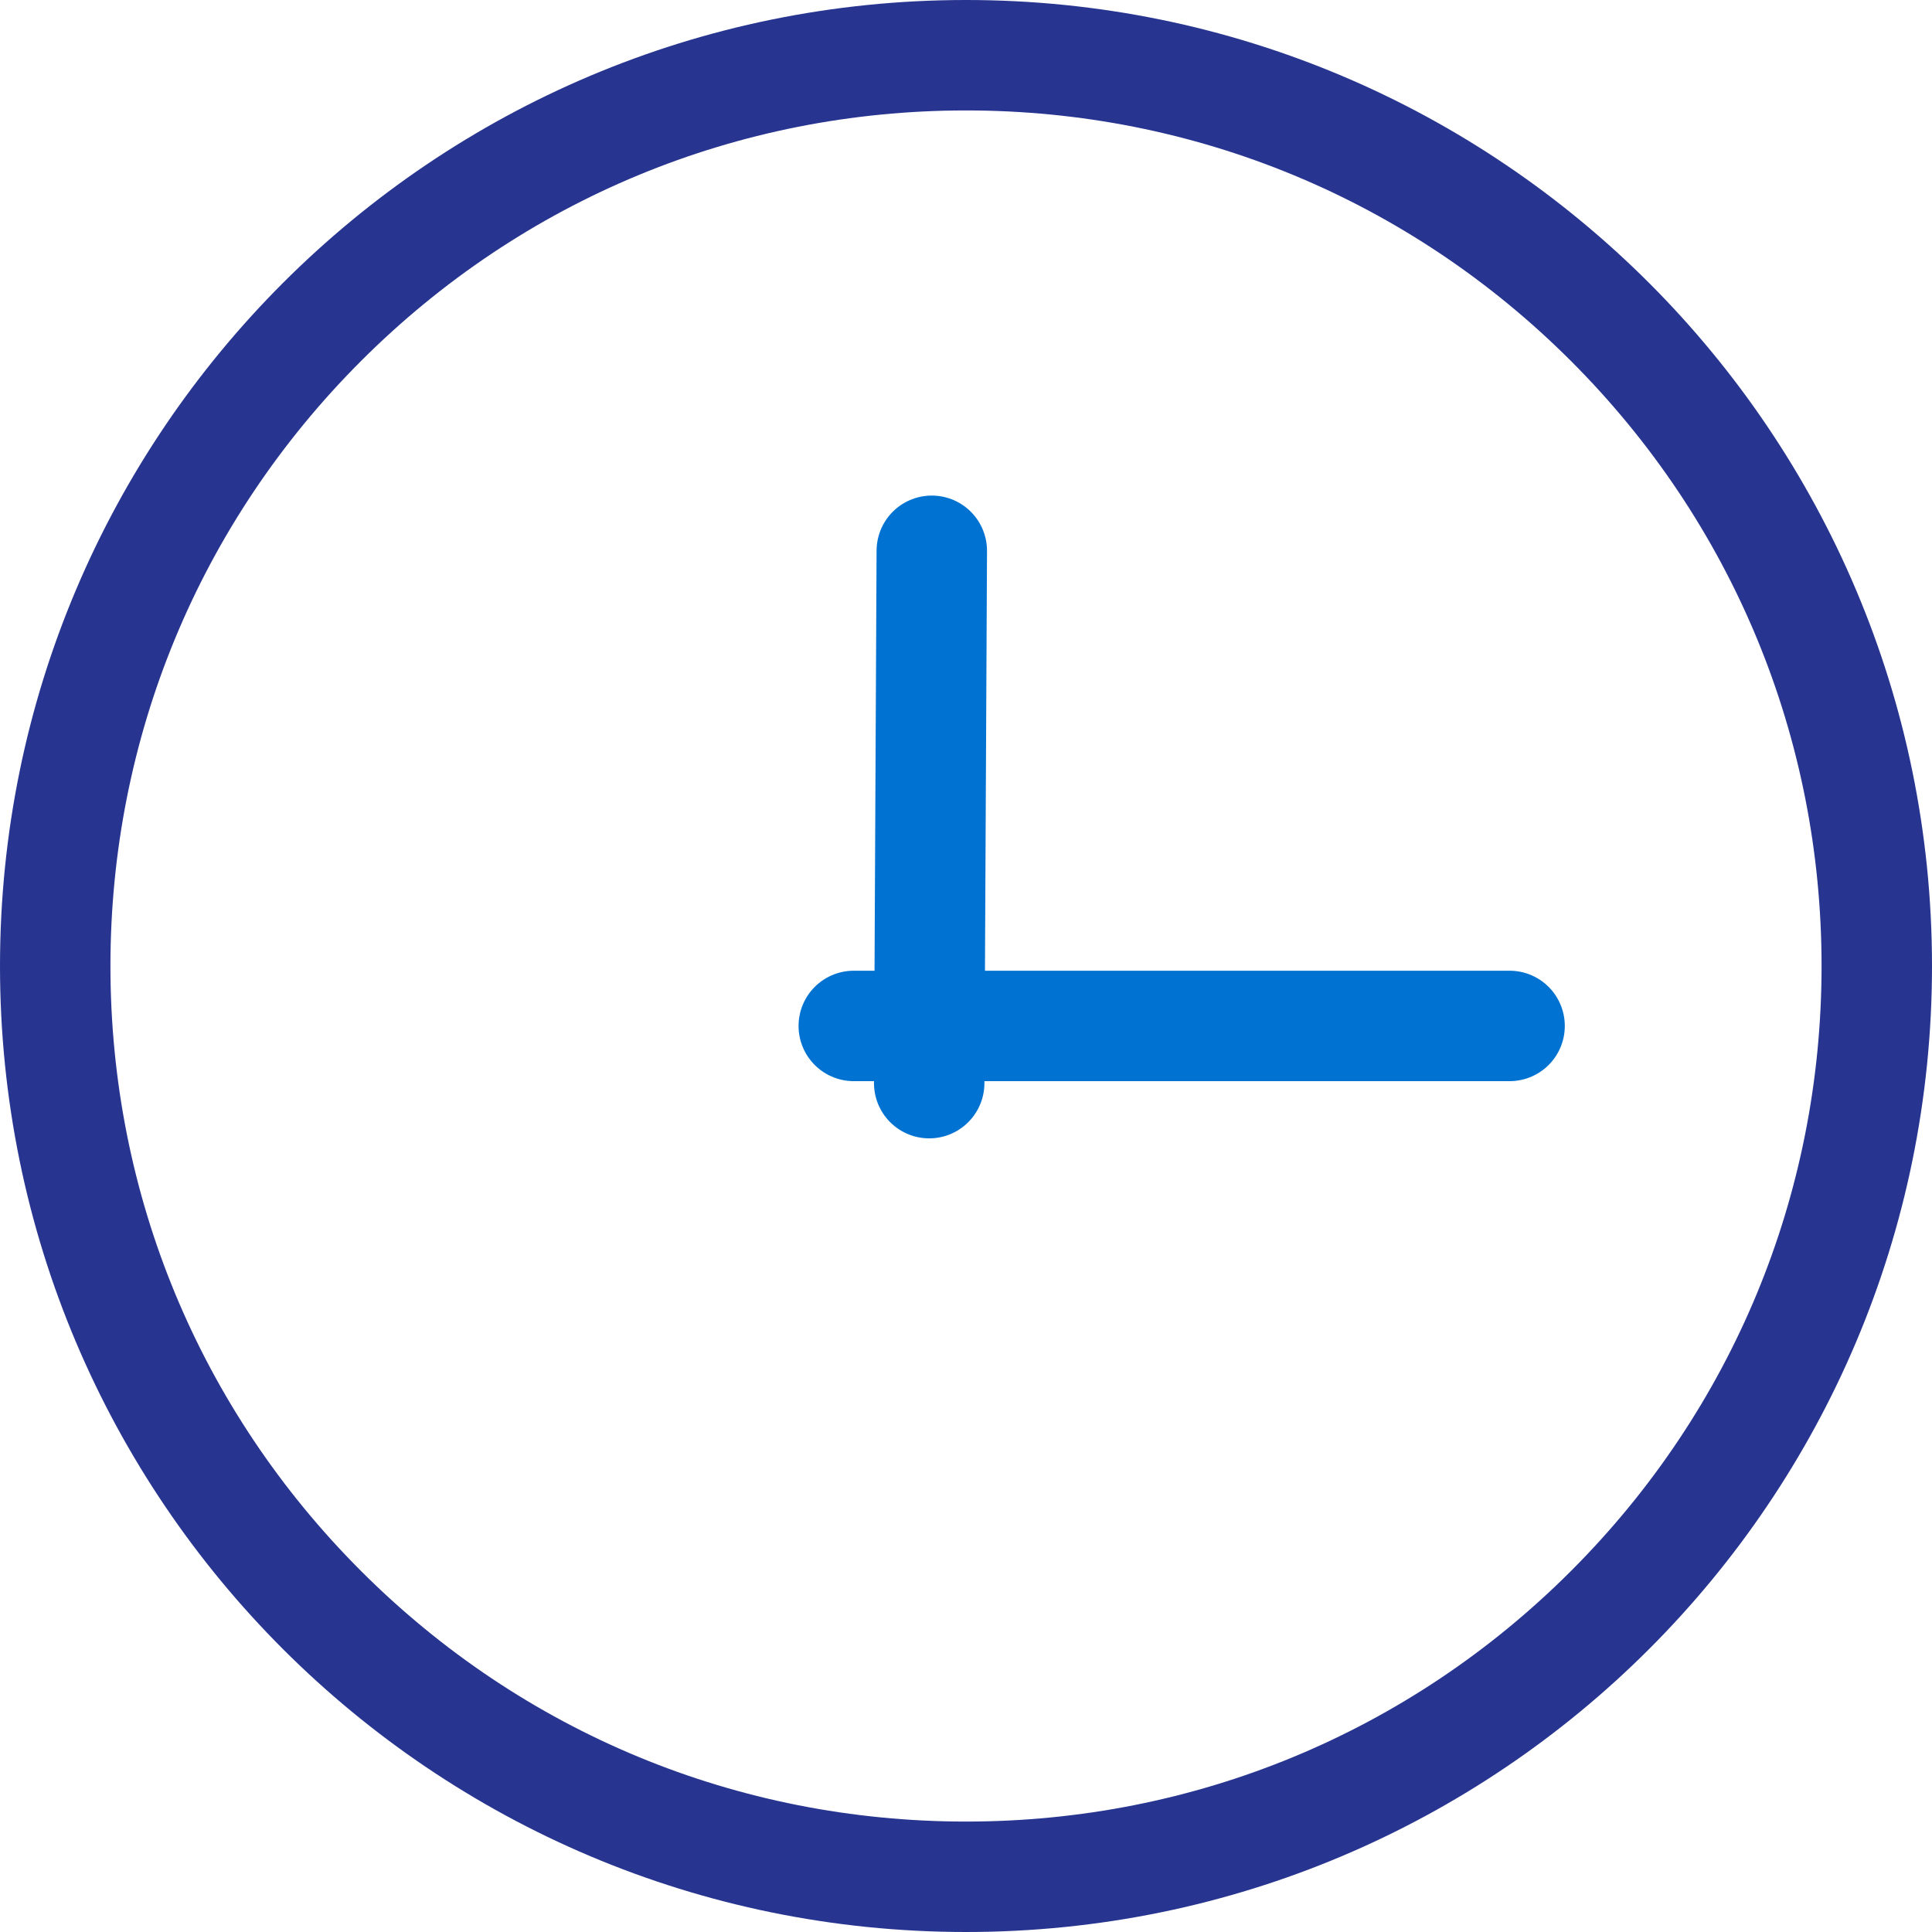 <svg id="Group_821" data-name="Group 821" xmlns="http://www.w3.org/2000/svg" width="34.989" height="34.989" viewBox="0 0 34.989 34.989">
  <g id="Group_814" data-name="Group 814">
    <g id="Path_4261" data-name="Path 4261" transform="translate(0 0)" fill="none">
      <path d="M17.495,0A17.495,17.495,0,1,1,0,17.495,17.495,17.495,0,0,1,17.495,0Z" stroke="none"/>
      <path d="M 17.495 2 C 13.356 2 9.465 3.612 6.538 6.538 C 3.612 9.465 2 13.356 2 17.495 C 2 21.633 3.612 25.524 6.538 28.451 C 9.465 31.378 13.356 32.989 17.495 32.989 C 21.633 32.989 25.524 31.378 28.451 28.451 C 31.378 25.524 32.989 21.633 32.989 17.495 C 32.989 13.356 31.378 9.465 28.451 6.538 C 25.524 3.612 21.633 2 17.495 2 M 17.495 3.814697265625e-06 C 27.157 3.814697265625e-06 34.989 7.833 34.989 17.495 C 34.989 27.157 27.157 34.989 17.495 34.989 C 7.833 34.989 3.814697265625e-06 27.157 3.814697265625e-06 17.495 C 3.814697265625e-06 7.833 7.833 3.814697265625e-06 17.495 3.814697265625e-06 Z" stroke="none" fill="#273590"/>
    </g>
    <line id="Line_718" data-name="Line 718" y1="9.641" x2="0.047" transform="translate(16.828 9.975)" fill="none" stroke="#0072d2" stroke-linecap="round" stroke-width="2"/>
    <line id="Line_719" data-name="Line 719" x2="11.877" transform="translate(15.462 18.58)" fill="none" stroke="#0072d2" stroke-linecap="round" stroke-width="2"/>
  </g>
</svg>
